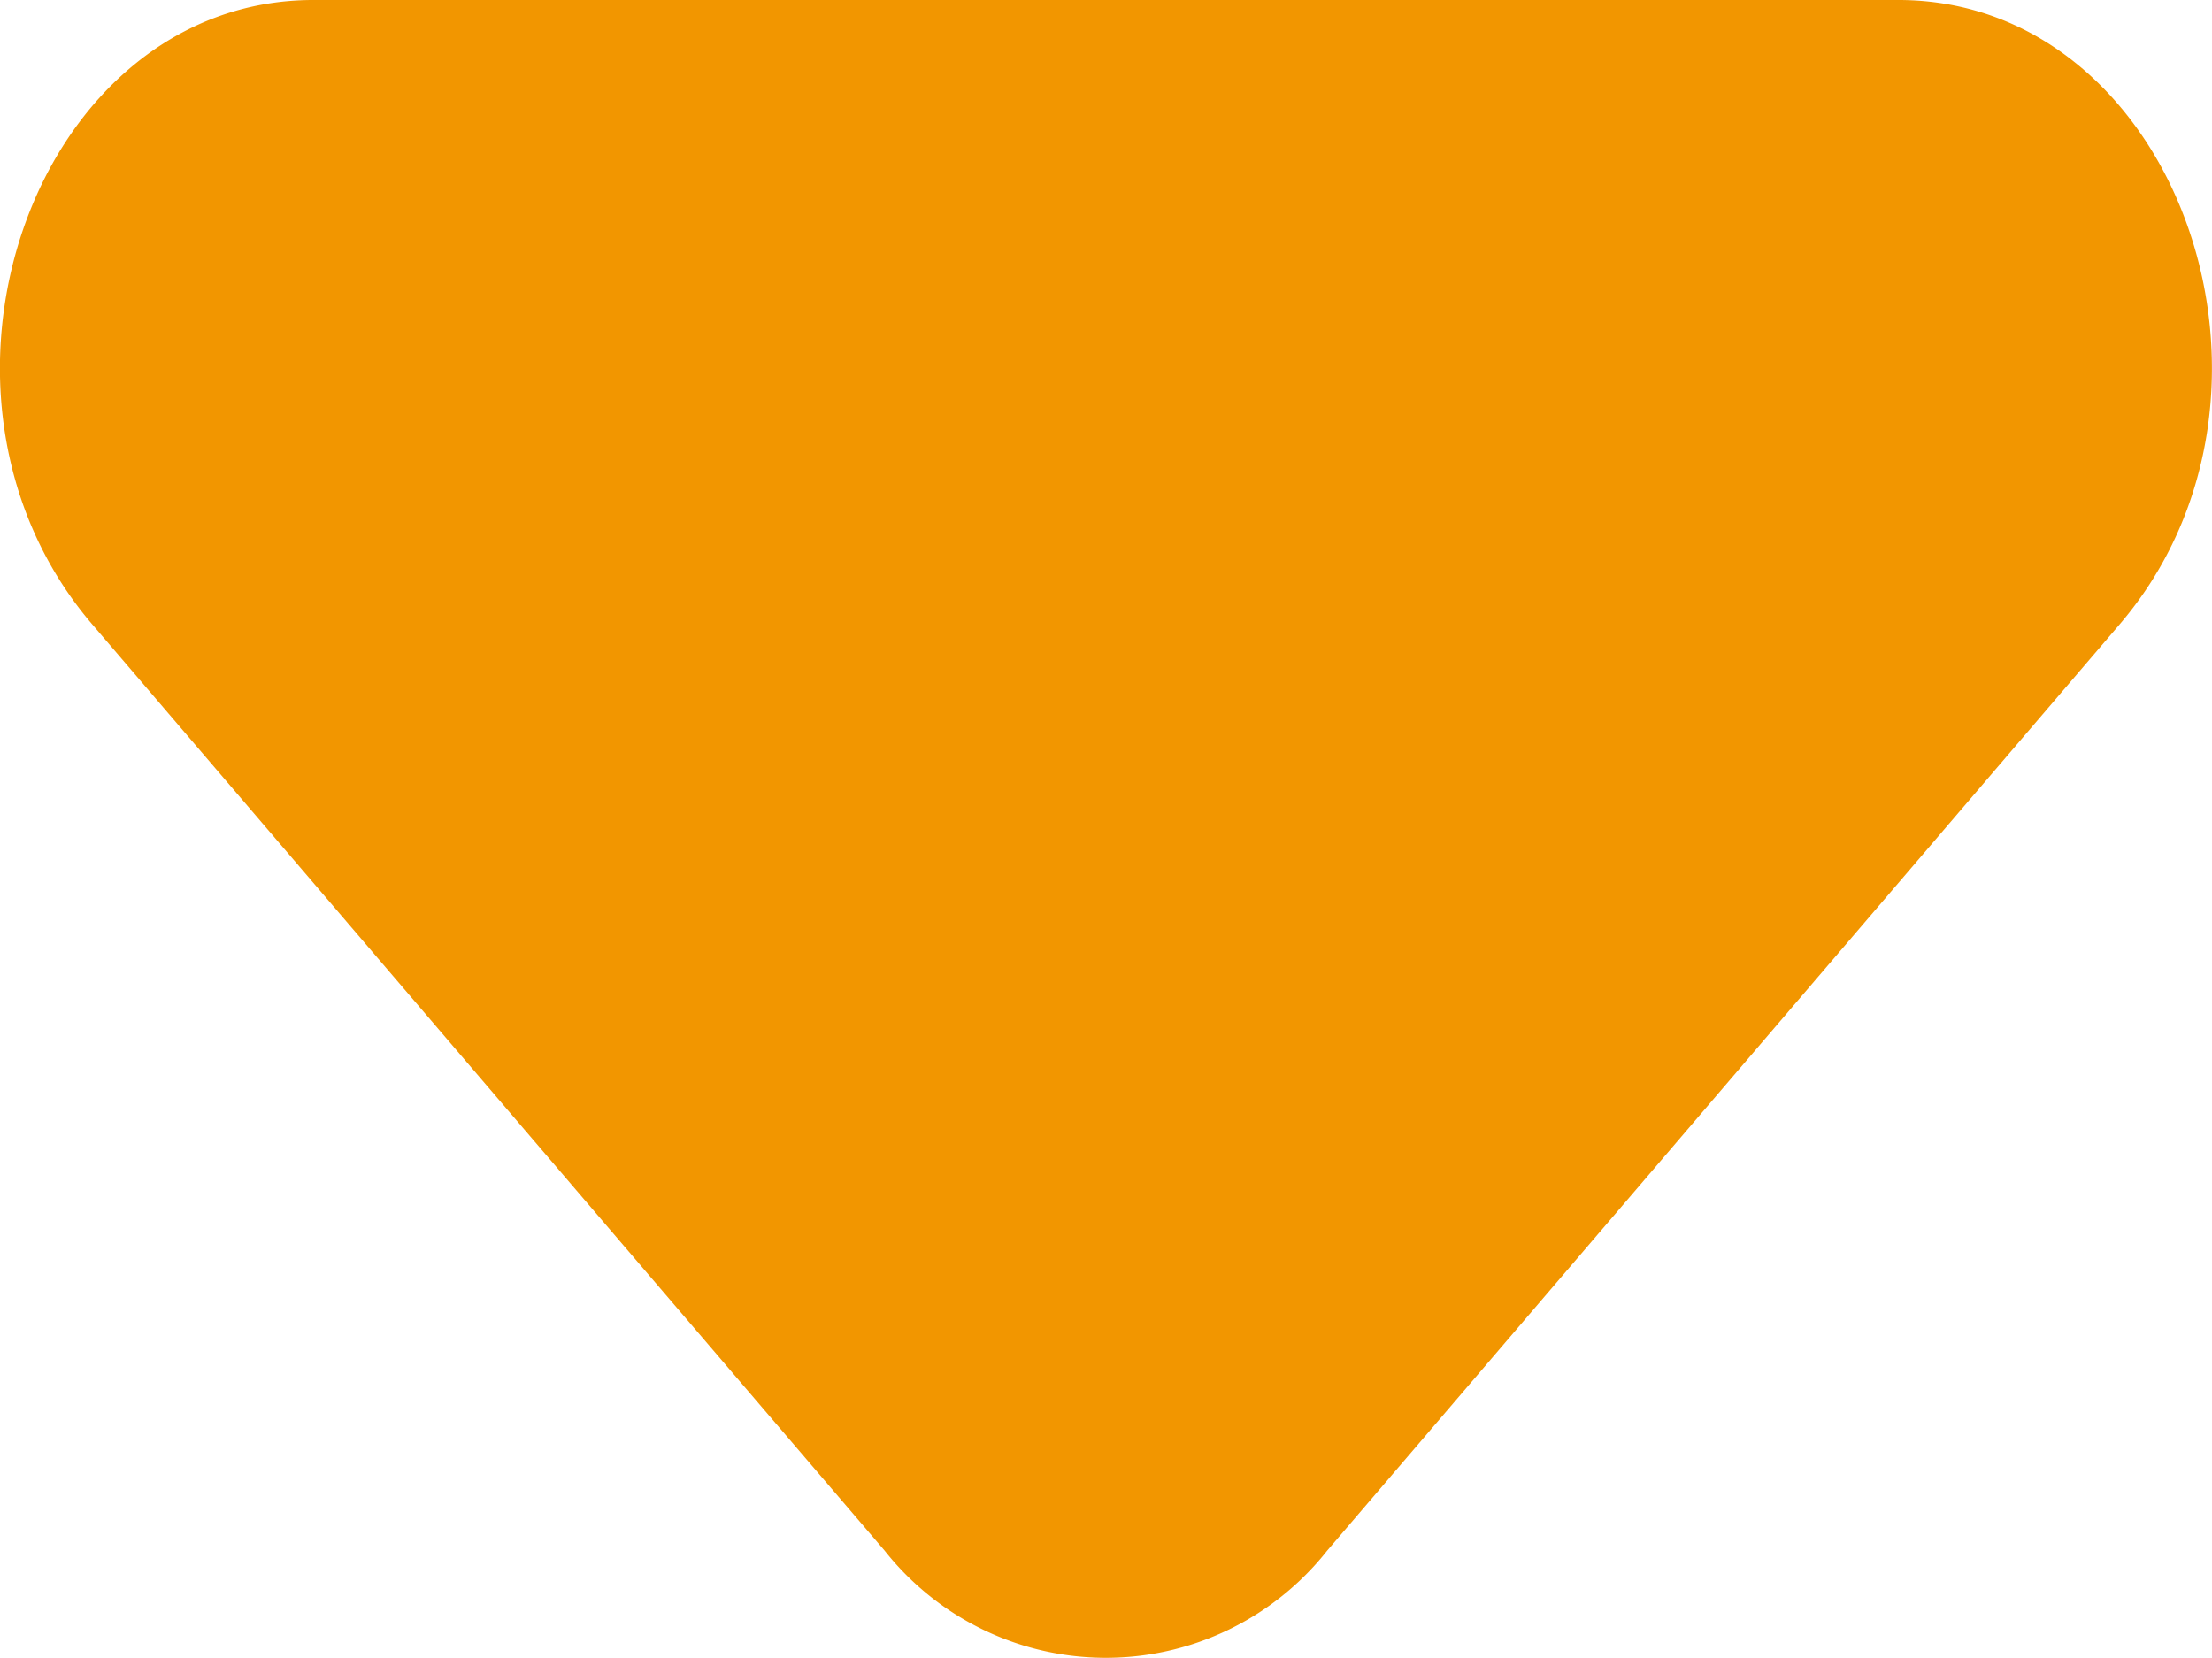 <svg xmlns="http://www.w3.org/2000/svg" width="33.087" height="24.799" viewBox="0 0 33.087 24.799">
  <path id="パス_934" data-name="パス 934" d="M257.862,670.812H281.57c4.169,0,6.257,5.893,3.309,9.339l-11.855,13.858a4.218,4.218,0,0,1-6.618,0l-11.854-13.858c-2.948-3.446-.86-9.339,3.309-9.339" transform="translate(-253.173 -670.812)" fill="#f29600"/>
</svg>
